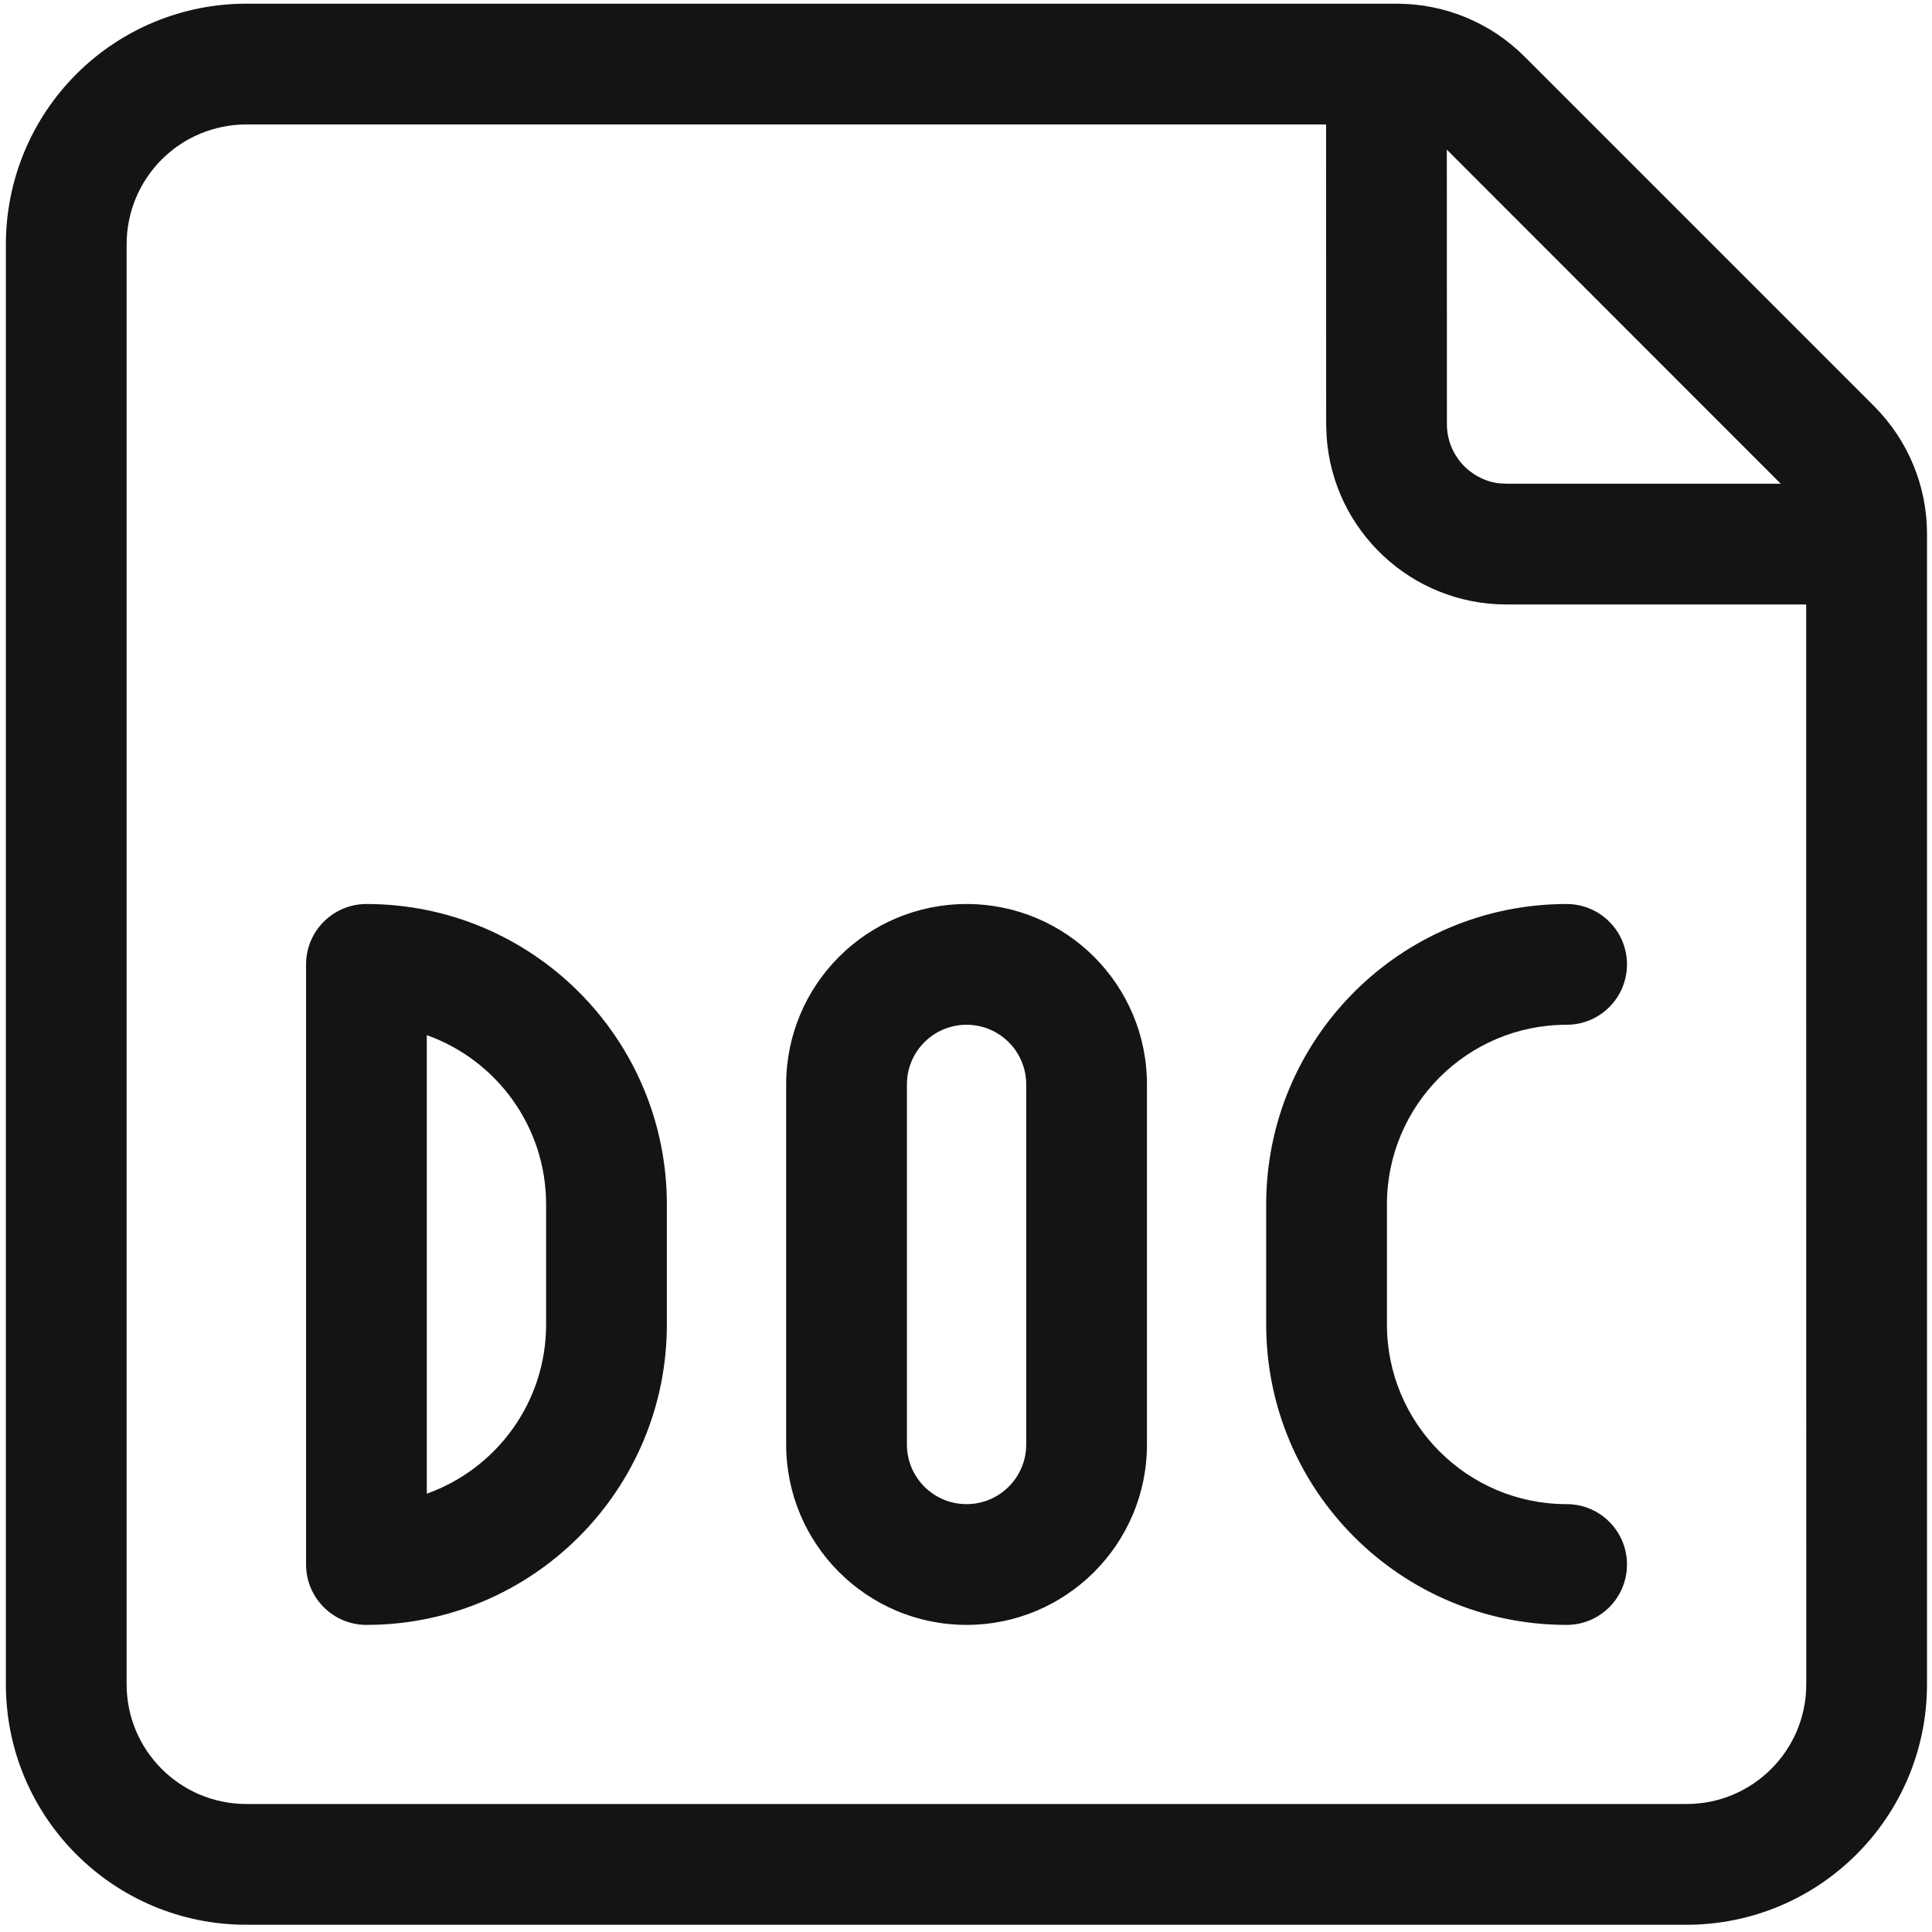 <?xml version="1.0" encoding="UTF-8"?>
<svg width="24px" height="24px" viewBox="0 0 24 24" version="1.1" xmlns="http://www.w3.org/2000/svg" xmlns:xlink="http://www.w3.org/1999/xlink">
    <!-- Generator: Sketch 60.1 (88133) - https://sketch.com -->
    <title>Icon/System/Doc</title>
    <desc>Created with Sketch.</desc>
    <g id="Icon/System/Doc" stroke="none" stroke-width="1" fill="none" fill-rule="evenodd">
        <g id="bounding-box">
            <polygon id="shape" points="0 0 24 0 24 24 0 24"></polygon>
        </g>
        <path d="M17.352,0.046 C17.947,0.046 18.517,0.281 18.937,0.702 L23.282,5.047 C23.702,5.468 23.938,6.037 23.938,6.631 L23.938,20.926 C23.936,22.574 22.6,23.909 20.952,23.91 L3.061,23.91 C1.412,23.911 0.075,22.575 0.073,20.926 L0.073,3.035 C0.073,2.242 0.387,1.482 0.948,0.921 C1.508,0.36 2.269,0.045 3.061,0.046 L17.352,0.046 Z M16.473,1.546 L3.061,1.546 C2.666,1.546 2.288,1.702 2.009,1.981 C1.73,2.26 1.573,2.639 1.573,3.034 L1.573,20.925 C1.574,21.746 2.24,22.41 3.061,22.41 L20.952,22.41 C21.772,22.41 22.437,21.745 22.438,20.926 L22.437,7.509 L18.715,7.509 C17.531,7.509 16.562,6.592 16.48,5.429 L16.474,5.269 L16.473,1.546 Z M4.552,11.23 C6.613,11.23 8.284,12.901 8.284,14.962 L8.284,14.962 L8.284,16.453 C8.284,18.514 6.613,20.185 4.552,20.185 C4.138,20.185 3.802,19.849 3.802,19.435 L3.802,19.435 L3.802,11.98 C3.802,11.566 4.138,11.23 4.552,11.23 Z M12.007,11.23 C13.244,11.23 14.248,12.233 14.248,13.471 L14.248,13.471 L14.248,17.944 C14.248,19.181 13.244,20.185 12.007,20.185 C10.769,20.185 9.766,19.181 9.766,17.944 L9.766,17.944 L9.766,13.471 C9.766,12.233 10.769,11.23 12.007,11.23 Z M19.461,11.23 C19.876,11.23 20.211,11.566 20.211,11.98 C20.211,12.394 19.876,12.73 19.461,12.73 C18.229,12.73 17.229,13.729 17.229,14.962 L17.229,14.962 L17.229,16.453 C17.229,17.685 18.229,18.685 19.461,18.685 C19.876,18.685 20.211,19.02 20.211,19.435 C20.211,19.849 19.876,20.185 19.461,20.185 C17.4,20.185 15.729,18.514 15.729,16.453 L15.729,16.453 L15.729,14.962 C15.729,12.901 17.4,11.23 19.461,11.23 Z M12.007,12.73 C11.597,12.73 11.266,13.062 11.266,13.471 L11.266,13.471 L11.266,17.944 C11.266,18.353 11.597,18.685 12.007,18.685 C12.416,18.685 12.748,18.353 12.748,17.944 L12.748,17.944 L12.748,13.471 C12.748,13.062 12.416,12.73 12.007,12.73 Z M5.302,12.859 L5.302,18.555 C6.166,18.247 6.784,17.422 6.784,16.453 L6.784,16.453 L6.784,14.962 C6.784,13.992 6.166,13.167 5.302,12.859 L5.302,12.859 Z M22.121,6.009 L17.973,1.859 L17.974,5.269 C17.974,5.644 18.253,5.954 18.614,6.003 L18.715,6.009 L22.121,6.009 Z" id="Combined-Shape" fill="#141414" fill-rule="nonzero"></path>
    </g>
</svg>